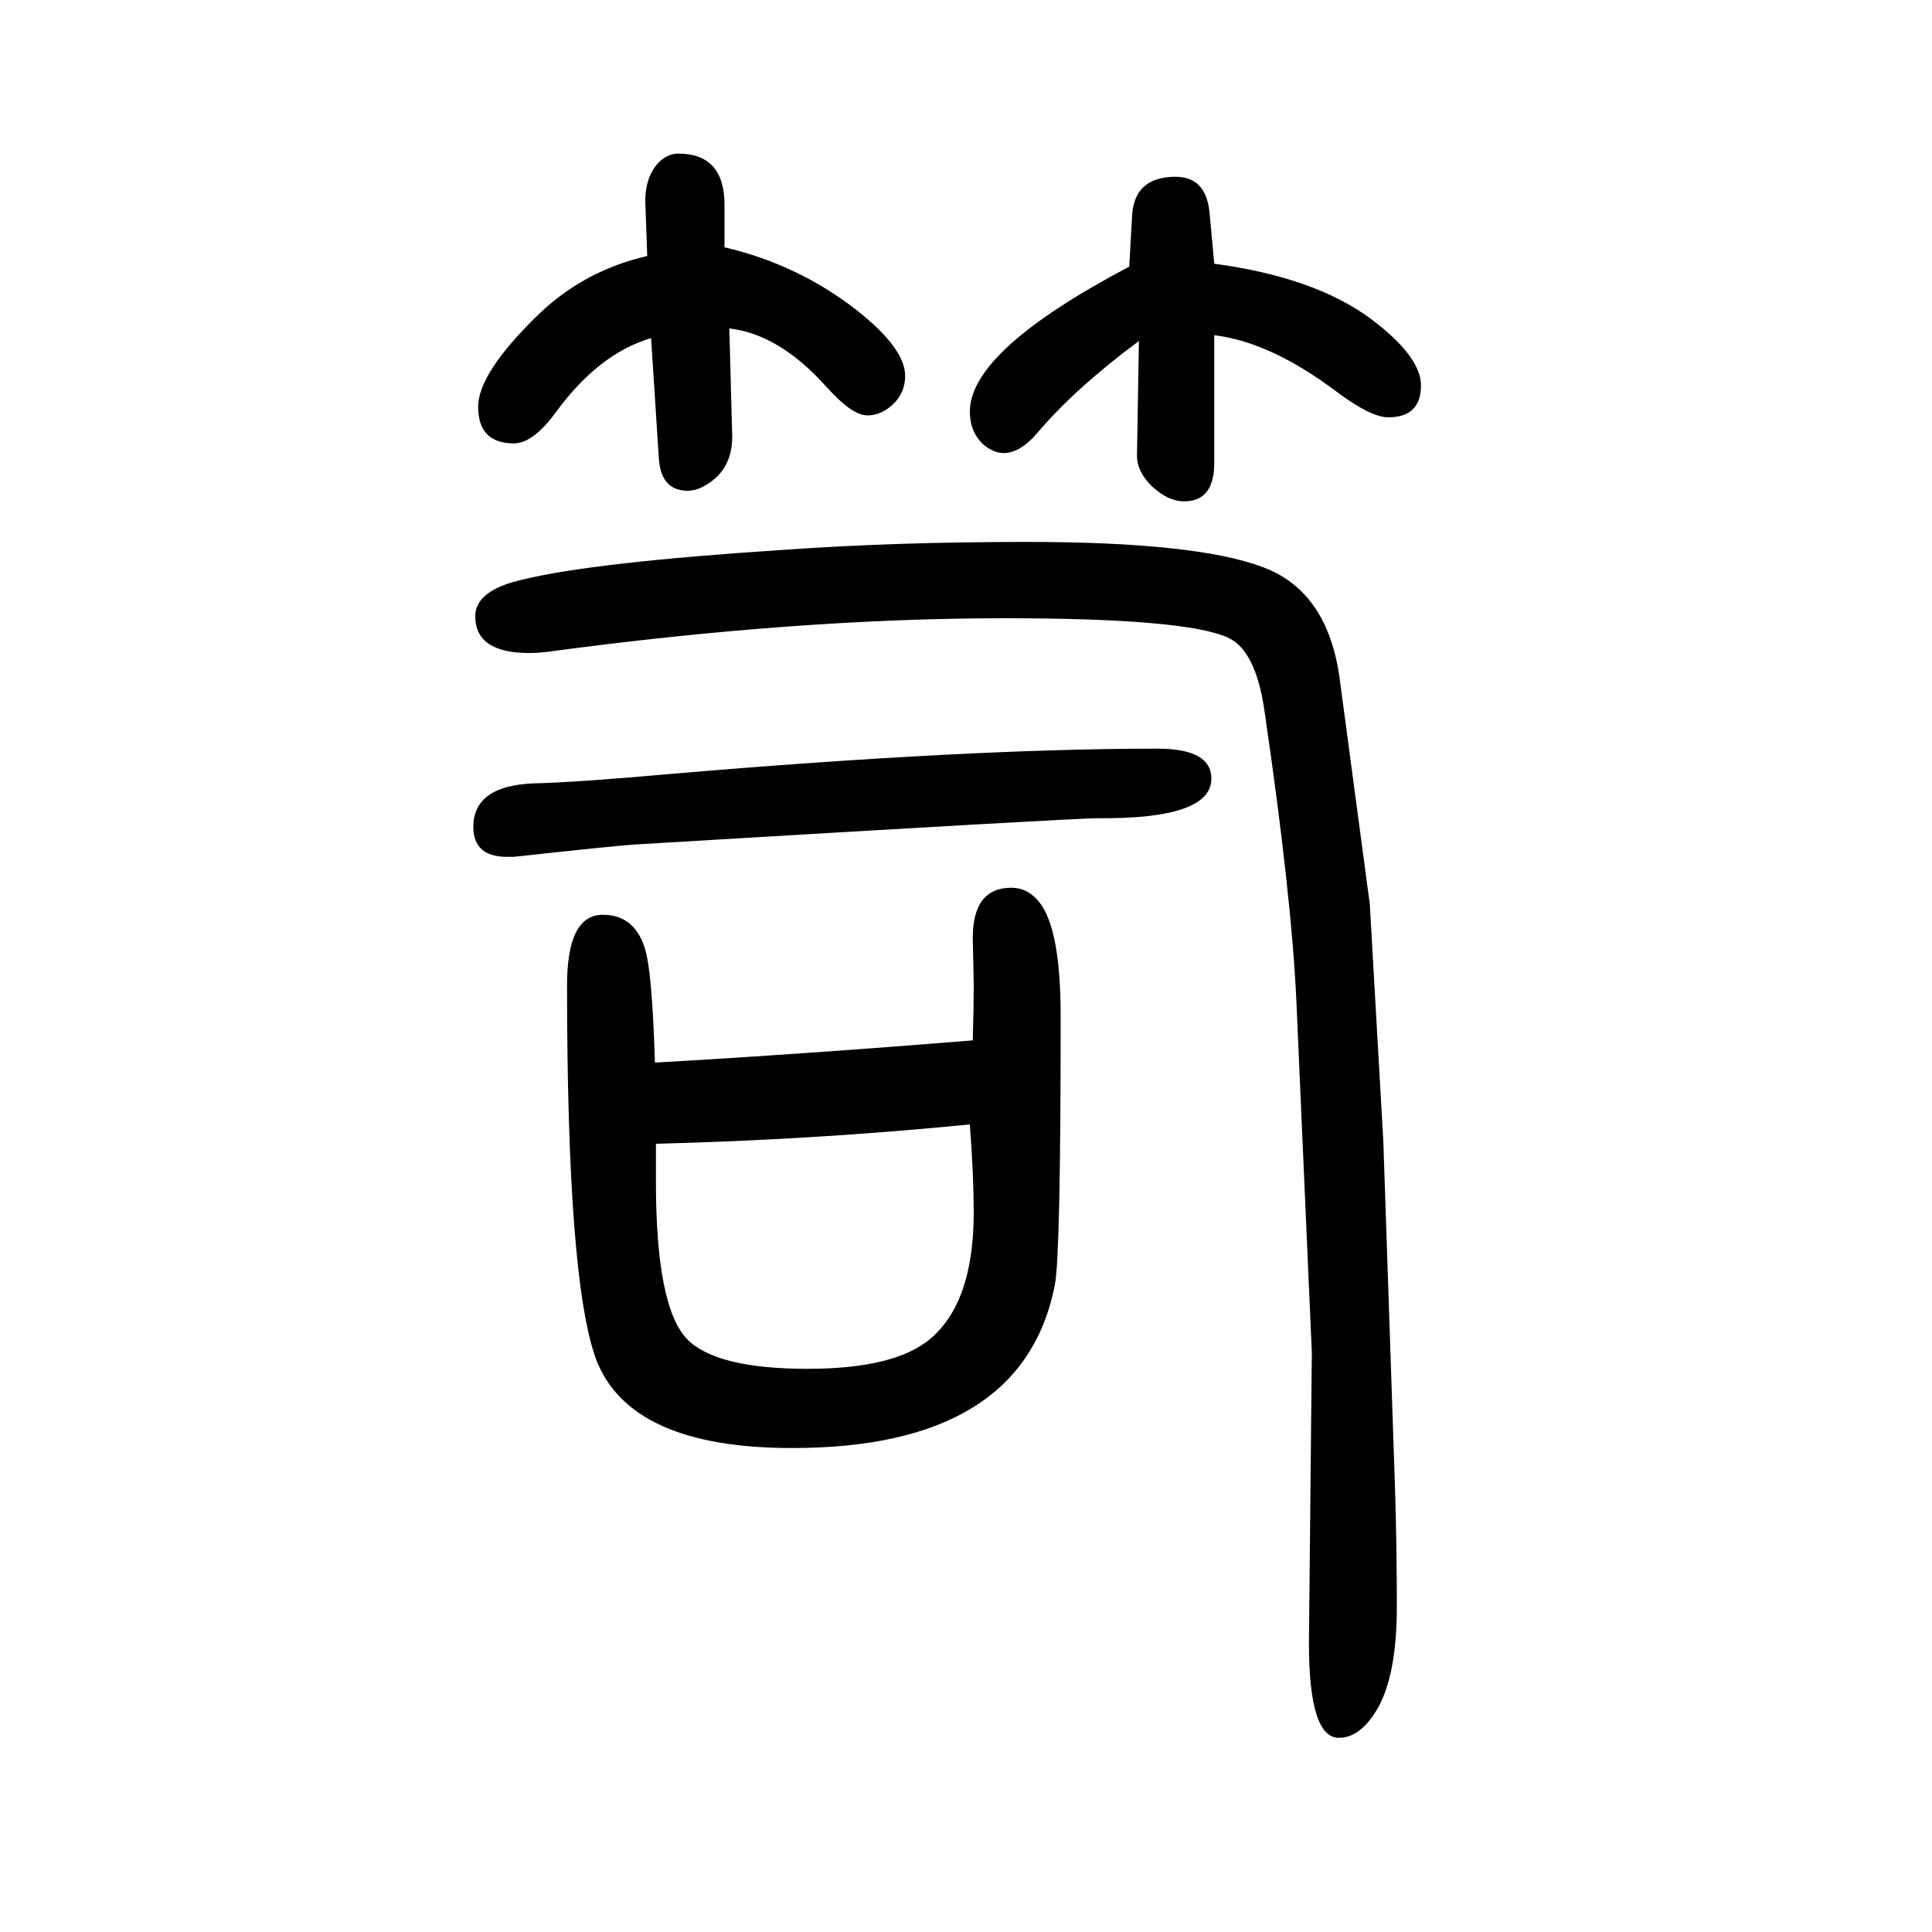 <svg xmlns="http://www.w3.org/2000/svg" xmlns:xlink="http://www.w3.org/1999/xlink" height="100" width="100" version="1.1"><path d="M670 1385l-2 57q0 26 15 41q9 8 19 8q48 0 48 -53v-44q77 -18 138 -66q49 -39 49 -67q0 -21 -18 -34q-10 -7 -21 -7q-16 0 -42 29q-49 55 -101 61l3 -112q0 -34 -27 -50q-10 -6 -19 -6q-28 0 -30 34l-8 124q-54 -16 -98 -76q-24 -33 -44 -33q-37 0 -37 38q0 35 63 96
q47 45 112 60zM1198 875q56 0 56 -31q0 -42 -117 -41q-26 0 -476 -27q-20 -1 -129 -13h-7q-35 0 -35 31q0 42 61 45q45 1 145 10q306 26 502 26zM678 550q157 9 329 23q1 32 1 58l-1 48q0 52 40 52q17 0 29 -15q22 -28 22 -118q0 -247 -6 -278q-33 -169 -272 -169
q-168 0 -203 92q-30 82 -30 387q0 73 37 73q32 0 43 -33q8 -22 11 -120zM679 466v-39q0 -129 32 -163q30 -31 125 -31q90 0 127 31q45 38 45 131q0 37 -4 91q-162 -16 -325 -20zM1257 1377q104 -14 162 -57q52 -39 52 -69q0 -33 -34 -33q-18 0 -54 27q-68 51 -126 58v-132
q0 -40 -31 -40q-17 0 -34 16q-15 15 -15 31l2 119q-66 -49 -105 -95q-18 -21 -35 -21q-10 0 -20 8q-15 13 -15 35q0 63 165 150l3 54q3 39 45 39q31 0 35 -36zM1358 250l-16 364q-5 109 -33 300q-9 63 -38 76q-44 20 -231 20q-216 0 -475 -35q-9 -1 -17 -1q-56 0 -56 38
q0 27 49 38q73 18 273 31q114 8 249 8q175 0 244 -26q68 -25 80 -117l31 -232l14 -245l12 -356q2 -62 2 -126q0 -69 -19 -104q-18 -32 -41 -32q-31 0 -31 98z" style="" transform="scale(0.05 -0.05) translate(0 -1650)"/></svg>